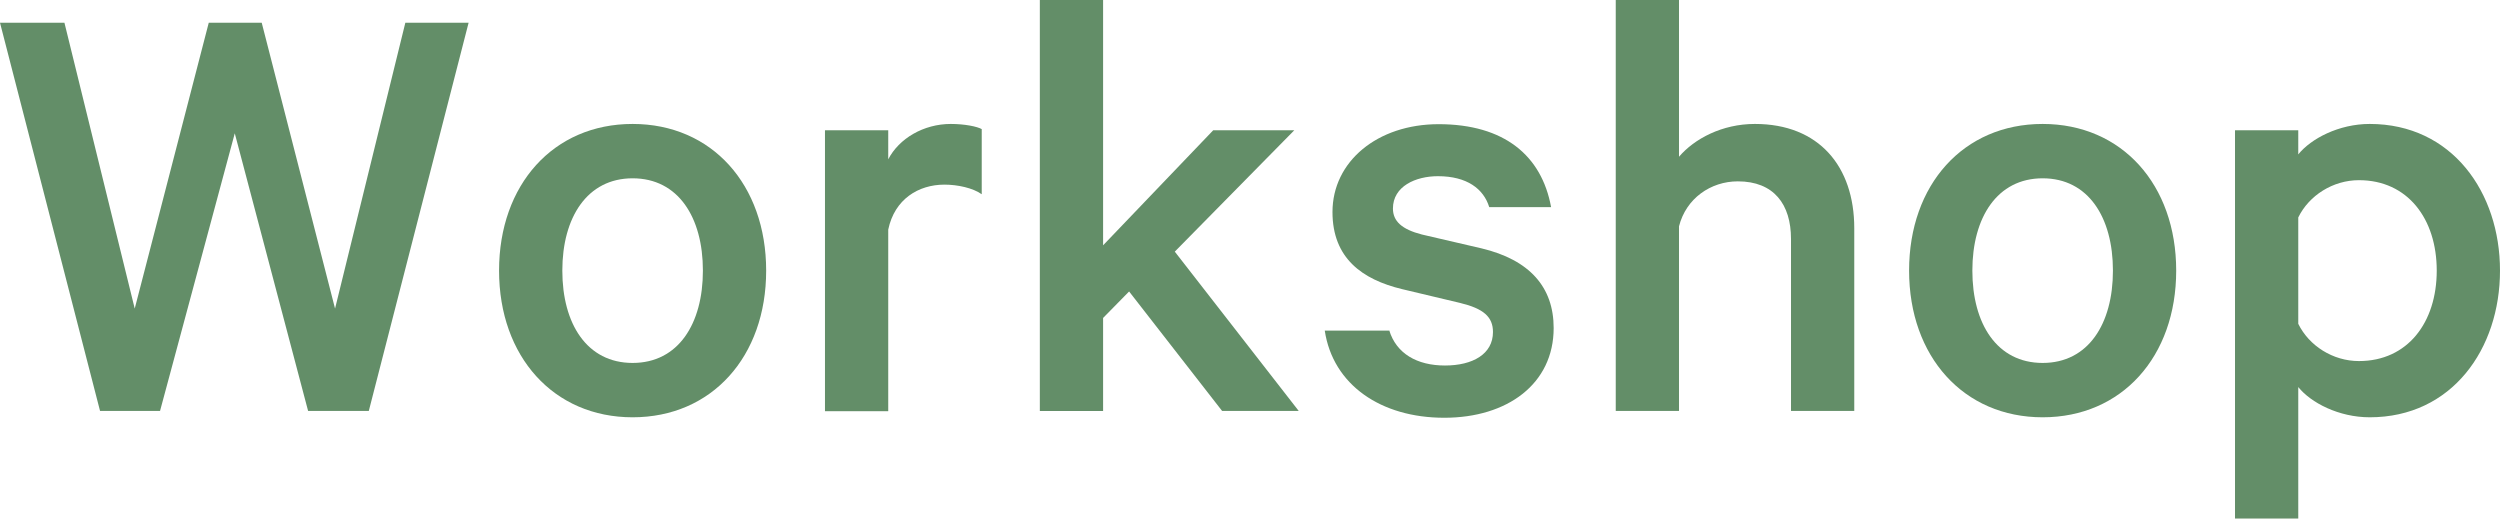 <?xml version="1.0" encoding="UTF-8"?>
<svg id="_レイヤー_2" data-name="レイヤー 2" xmlns="http://www.w3.org/2000/svg" viewBox="0 0 106.7 22.13">
  <defs>
    <style>
      .cls-1 {
        fill: #638e68;
      }
    </style>
  </defs>
  <g id="_レイヤー_1-2" data-name="レイヤー 1">
    <g>
      <path class="cls-1" d="m11.17.97l3.13,12.2L17.3.97h2.7l-4.26,16.57h-2.59l-3.13-11.85-3.19,11.85h-2.56L0,.97h2.75l3,12.2L8.91.97h2.27Z"/>
      <path class="cls-1" d="m27,17.81c-3.37,0-5.7-2.59-5.7-6.26s2.32-6.26,5.7-6.26,5.7,2.59,5.7,6.26-2.32,6.26-5.7,6.26Zm0-10.2c-1.94,0-3,1.67-3,3.94s1.05,3.94,3,3.94,3-1.67,3-3.94-1.05-3.94-3-3.94Z"/>
      <path class="cls-1" d="m41.9,8.29c-.38-.27-1.03-.41-1.59-.41-1.11,0-2.13.62-2.4,1.92v7.75h-2.7V5.56h2.7v1.24c.46-.89,1.51-1.51,2.67-1.51.59,0,1.13.11,1.32.22v2.78Z"/>
      <path class="cls-1" d="m48.19,12.44l-1.11,1.13v3.97h-2.7V0h2.7v10.47l4.7-4.91h3.46l-5.1,5.18,5.29,6.8h-3.27l-3.97-5.1Z"/>
      <path class="cls-1" d="m59.29,14.09c.3,1,1.19,1.51,2.38,1.51s2.05-.49,2.05-1.43c0-.65-.41-1-1.4-1.24l-2.48-.59c-1.7-.41-2.97-1.32-2.97-3.29,0-2.16,1.92-3.75,4.53-3.75,2.81,0,4.4,1.35,4.8,3.54h-2.64c-.24-.78-.95-1.32-2.19-1.32-.95,0-1.92.43-1.92,1.38,0,.54.38.89,1.24,1.11l2.54.59c2.05.49,3.08,1.65,3.08,3.4,0,2.38-1.97,3.83-4.67,3.83s-4.75-1.4-5.1-3.72h2.75Z"/>
      <path class="cls-1" d="m68.96,0h2.7v6.69c.65-.76,1.83-1.4,3.24-1.4,2.73,0,4.24,1.81,4.24,4.45v7.8h-2.7v-7.34c0-1.48-.73-2.46-2.27-2.46-1.16,0-2.21.73-2.51,1.92v7.88h-2.7V0Z"/>
      <path class="cls-1" d="m87.18,17.81c-3.37,0-5.7-2.59-5.7-6.26s2.32-6.26,5.7-6.26,5.7,2.59,5.7,6.26-2.32,6.26-5.7,6.26Zm0-10.2c-1.94,0-3,1.67-3,3.94s1.05,3.94,3,3.94,3-1.67,3-3.94-1.05-3.94-3-3.94Z"/>
      <path class="cls-1" d="m98.09,22.13h-2.7V5.56h2.7v1.03c.54-.67,1.73-1.3,3.05-1.3,3.51,0,5.56,2.92,5.56,6.26s-2.05,6.26-5.56,6.26c-1.32,0-2.51-.62-3.05-1.29v5.61Zm0-8.31c.46.94,1.48,1.59,2.59,1.59,2.08,0,3.32-1.65,3.32-3.86s-1.24-3.86-3.32-3.86c-1.11,0-2.13.65-2.59,1.59v4.54Z"/>
    </g>
  </g>
</svg>